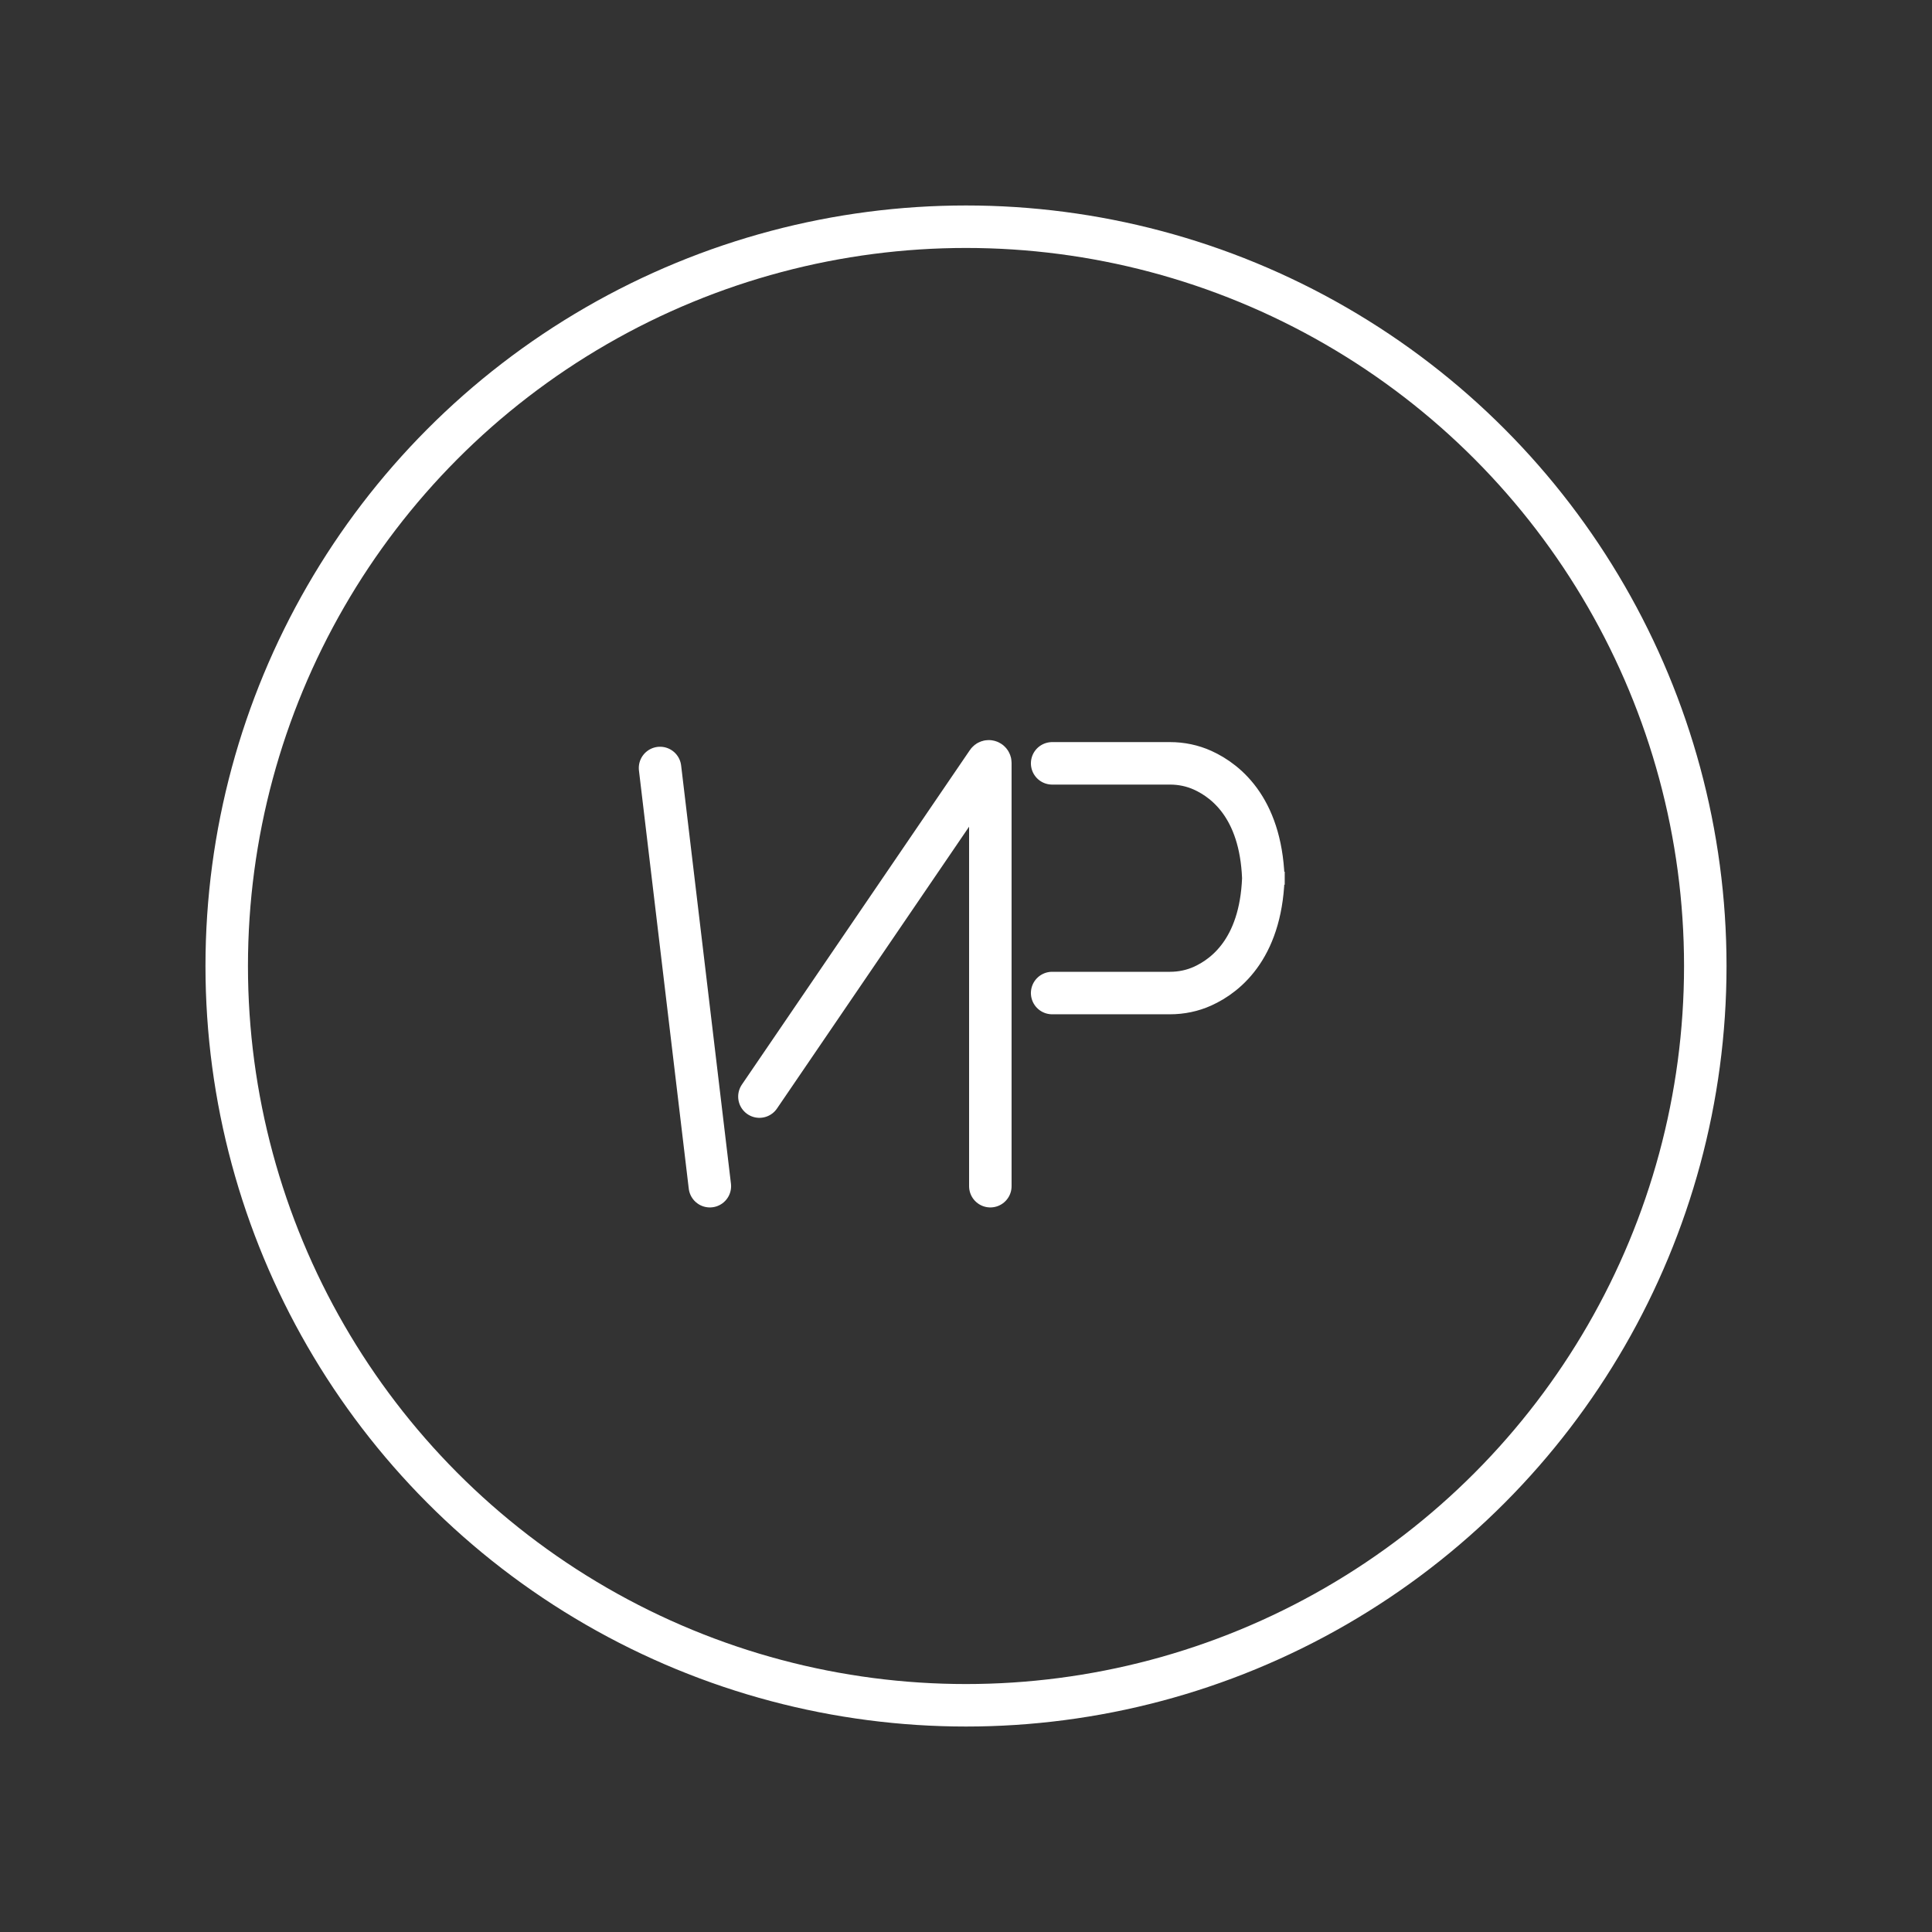<svg xmlns="http://www.w3.org/2000/svg" width="682.089" height="682.089"><rect width="100%" height="100%" fill="#333333" stroke="none"/><circle cx="341.045" cy="341.045" r="261.003" fill="none" stroke="#fff" stroke-miterlimit="10" stroke-width="15"/><path fill="none" stroke="#fff" stroke-linecap="round" stroke-miterlimit="10" stroke-width="15" d="M371.458 350.591h41.612c3.97 0 7.907-.801 11.522-2.441 8.727-3.958 21.241-14.198 21.477-40.4v4.587c-.236-26.202-12.75-36.442-21.477-40.4-3.616-1.64-7.552-2.441-11.522-2.441h-41.612m-138.432 1.64 17.587 147.646m17.497-31.635 80.51-118.116c.303-.458 1.016-.243 1.016.306v149.445"/></svg>